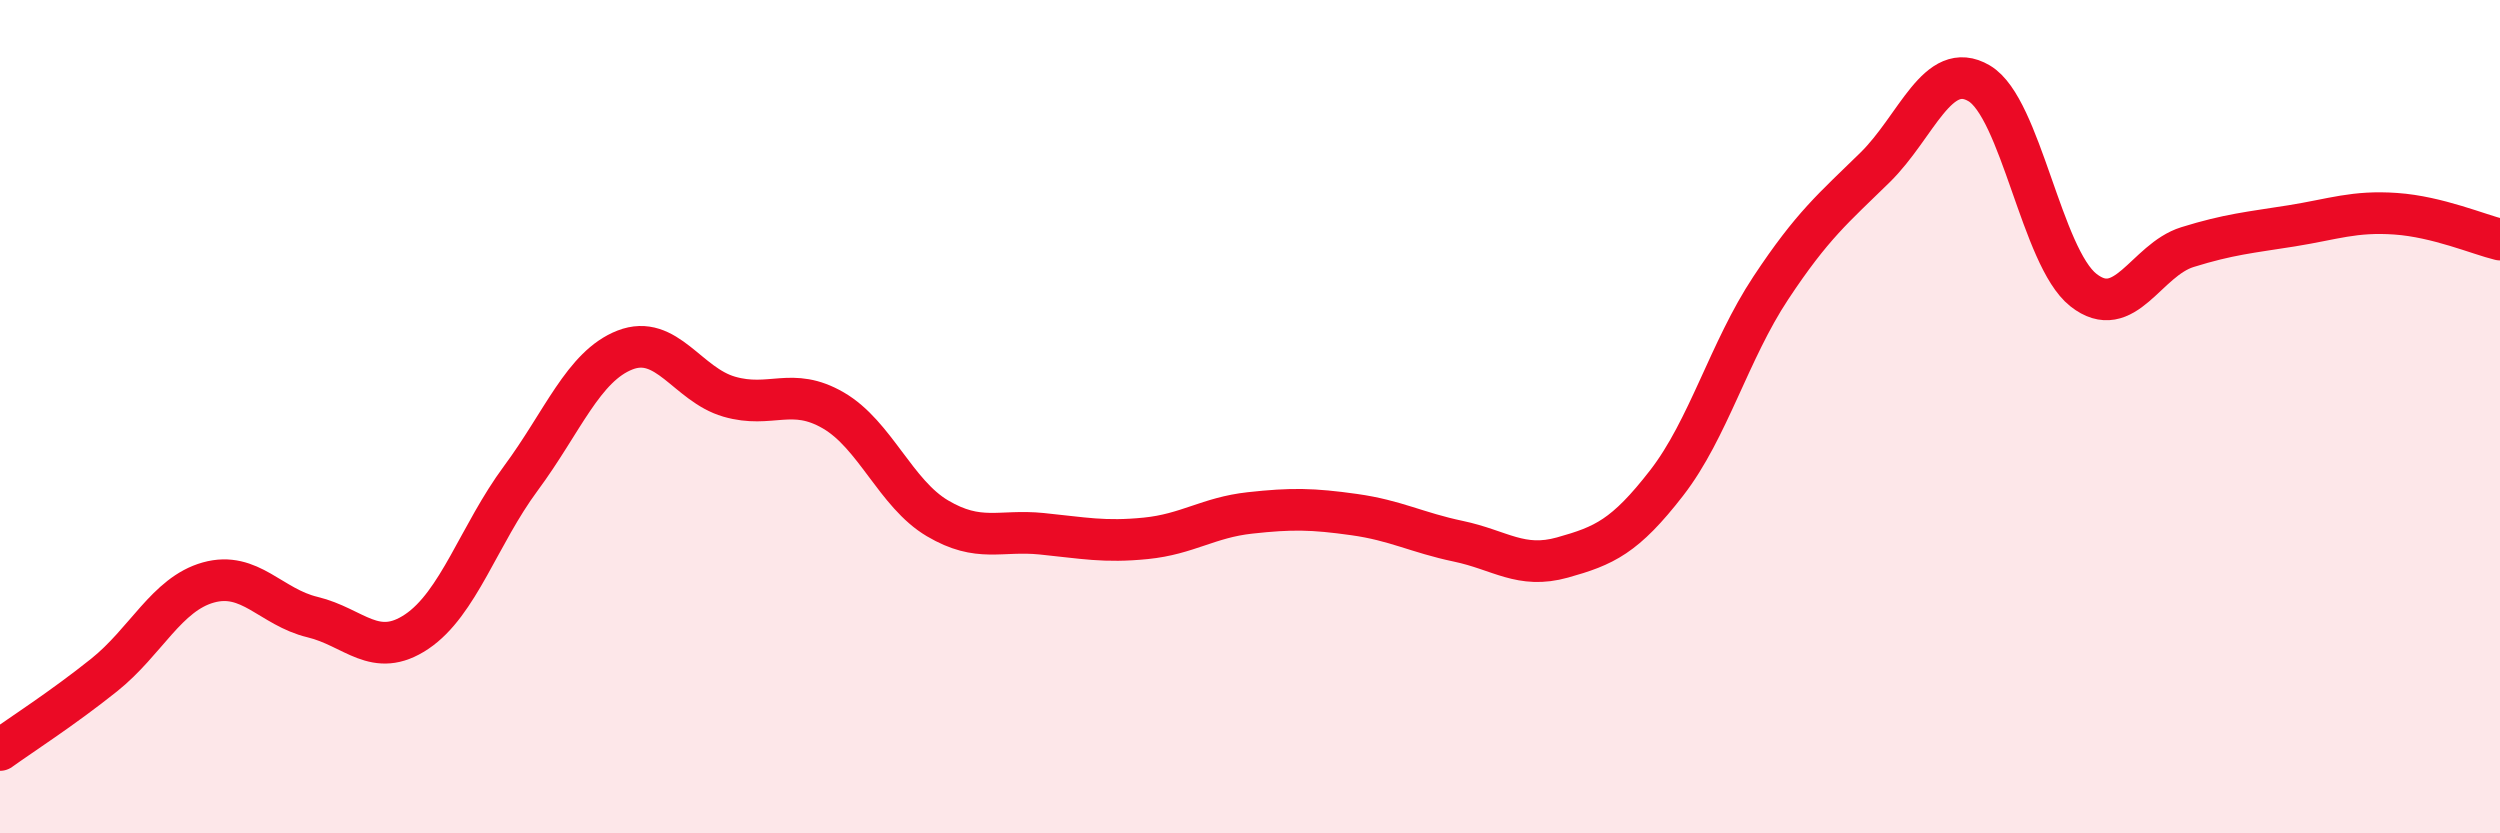 
    <svg width="60" height="20" viewBox="0 0 60 20" xmlns="http://www.w3.org/2000/svg">
      <path
        d="M 0,18 C 0.5,17.64 1.5,17 2.5,16.2 C 3.5,15.4 4,14.26 5,13.98 C 6,13.7 6.5,14.57 7.5,14.81 C 8.5,15.05 9,15.83 10,15.16 C 11,14.49 11.5,12.83 12.5,11.48 C 13.5,10.13 14,8.79 15,8.4 C 16,8.01 16.5,9.23 17.5,9.52 C 18.5,9.81 19,9.27 20,9.85 C 21,10.43 21.5,11.85 22.5,12.44 C 23.5,13.03 24,12.71 25,12.81 C 26,12.91 26.5,13.02 27.5,12.92 C 28.5,12.82 29,12.42 30,12.31 C 31,12.2 31.5,12.21 32.5,12.35 C 33.5,12.49 34,12.78 35,12.99 C 36,13.2 36.5,13.66 37.5,13.38 C 38.5,13.1 39,12.88 40,11.59 C 41,10.3 41.5,8.42 42.5,6.91 C 43.5,5.4 44,5 45,4.02 C 46,3.04 46.5,1.41 47.5,2 C 48.5,2.59 49,6.17 50,6.96 C 51,7.75 51.5,6.24 52.5,5.93 C 53.5,5.62 54,5.58 55,5.42 C 56,5.26 56.5,5.06 57.5,5.13 C 58.5,5.2 59.5,5.63 60,5.75L60 20L0 20Z"
        fill="#EB0A25"
        opacity="0.1"
        stroke-linecap="round"
        stroke-linejoin="round"
      />
      <path
        d="M 0,18 C 0.5,17.64 1.5,17 2.5,16.2 C 3.5,15.4 4,14.26 5,13.98 C 6,13.7 6.5,14.57 7.5,14.81 C 8.5,15.05 9,15.83 10,15.16 C 11,14.49 11.5,12.83 12.5,11.48 C 13.5,10.13 14,8.79 15,8.4 C 16,8.01 16.5,9.23 17.5,9.52 C 18.5,9.81 19,9.27 20,9.85 C 21,10.43 21.5,11.85 22.5,12.44 C 23.5,13.03 24,12.71 25,12.81 C 26,12.91 26.5,13.02 27.5,12.92 C 28.5,12.82 29,12.42 30,12.31 C 31,12.2 31.5,12.21 32.5,12.35 C 33.5,12.49 34,12.78 35,12.99 C 36,13.2 36.5,13.66 37.5,13.38 C 38.5,13.1 39,12.88 40,11.59 C 41,10.3 41.5,8.42 42.5,6.91 C 43.5,5.4 44,5 45,4.02 C 46,3.04 46.5,1.41 47.5,2 C 48.5,2.59 49,6.17 50,6.96 C 51,7.75 51.5,6.24 52.5,5.93 C 53.5,5.62 54,5.58 55,5.42 C 56,5.26 56.5,5.06 57.5,5.13 C 58.5,5.2 59.5,5.63 60,5.75"
        stroke="#EB0A25"
        stroke-width="1"
        fill="none"
        stroke-linecap="round"
        stroke-linejoin="round"
      />
    </svg>
  